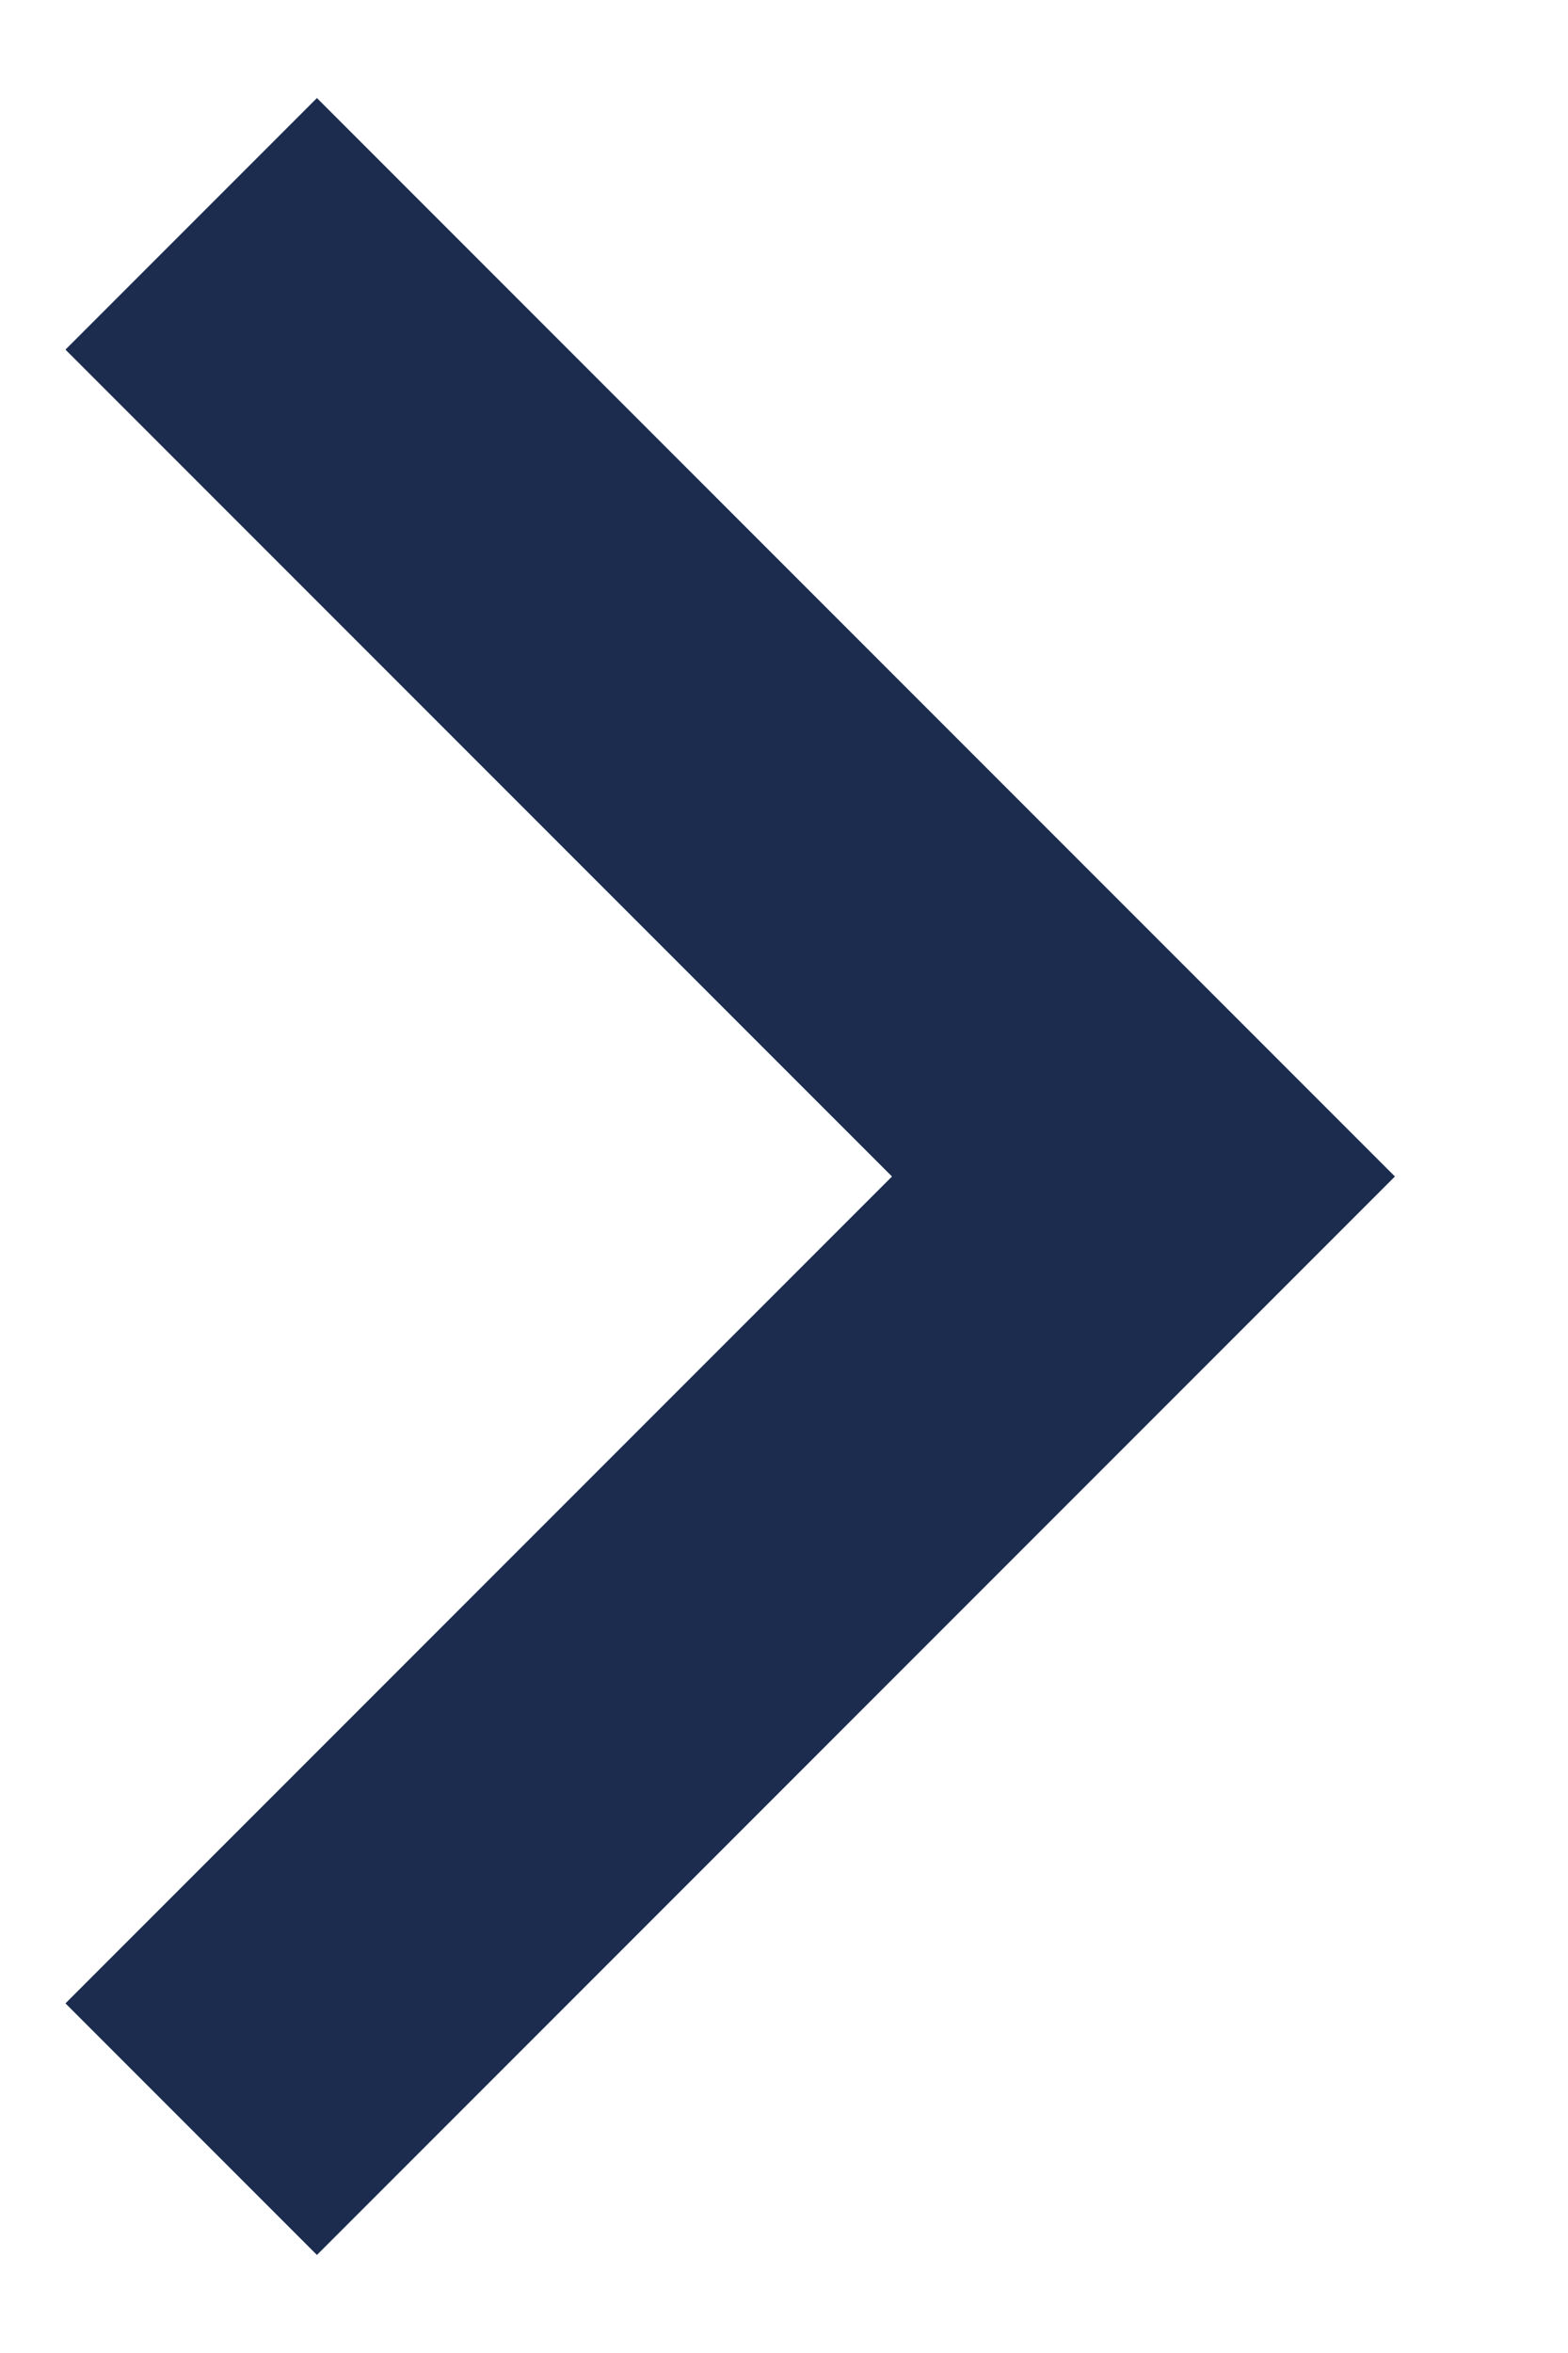 <svg width="8" height="12" viewBox="0 0 8 12" fill="none" xmlns="http://www.w3.org/2000/svg">
<path d="M7.117 6L1.617 11.5L0.334 10.217L4.551 6L0.334 1.783L1.617 0.5L7.117 6Z" fill="#1B2C4E"/>
</svg>
